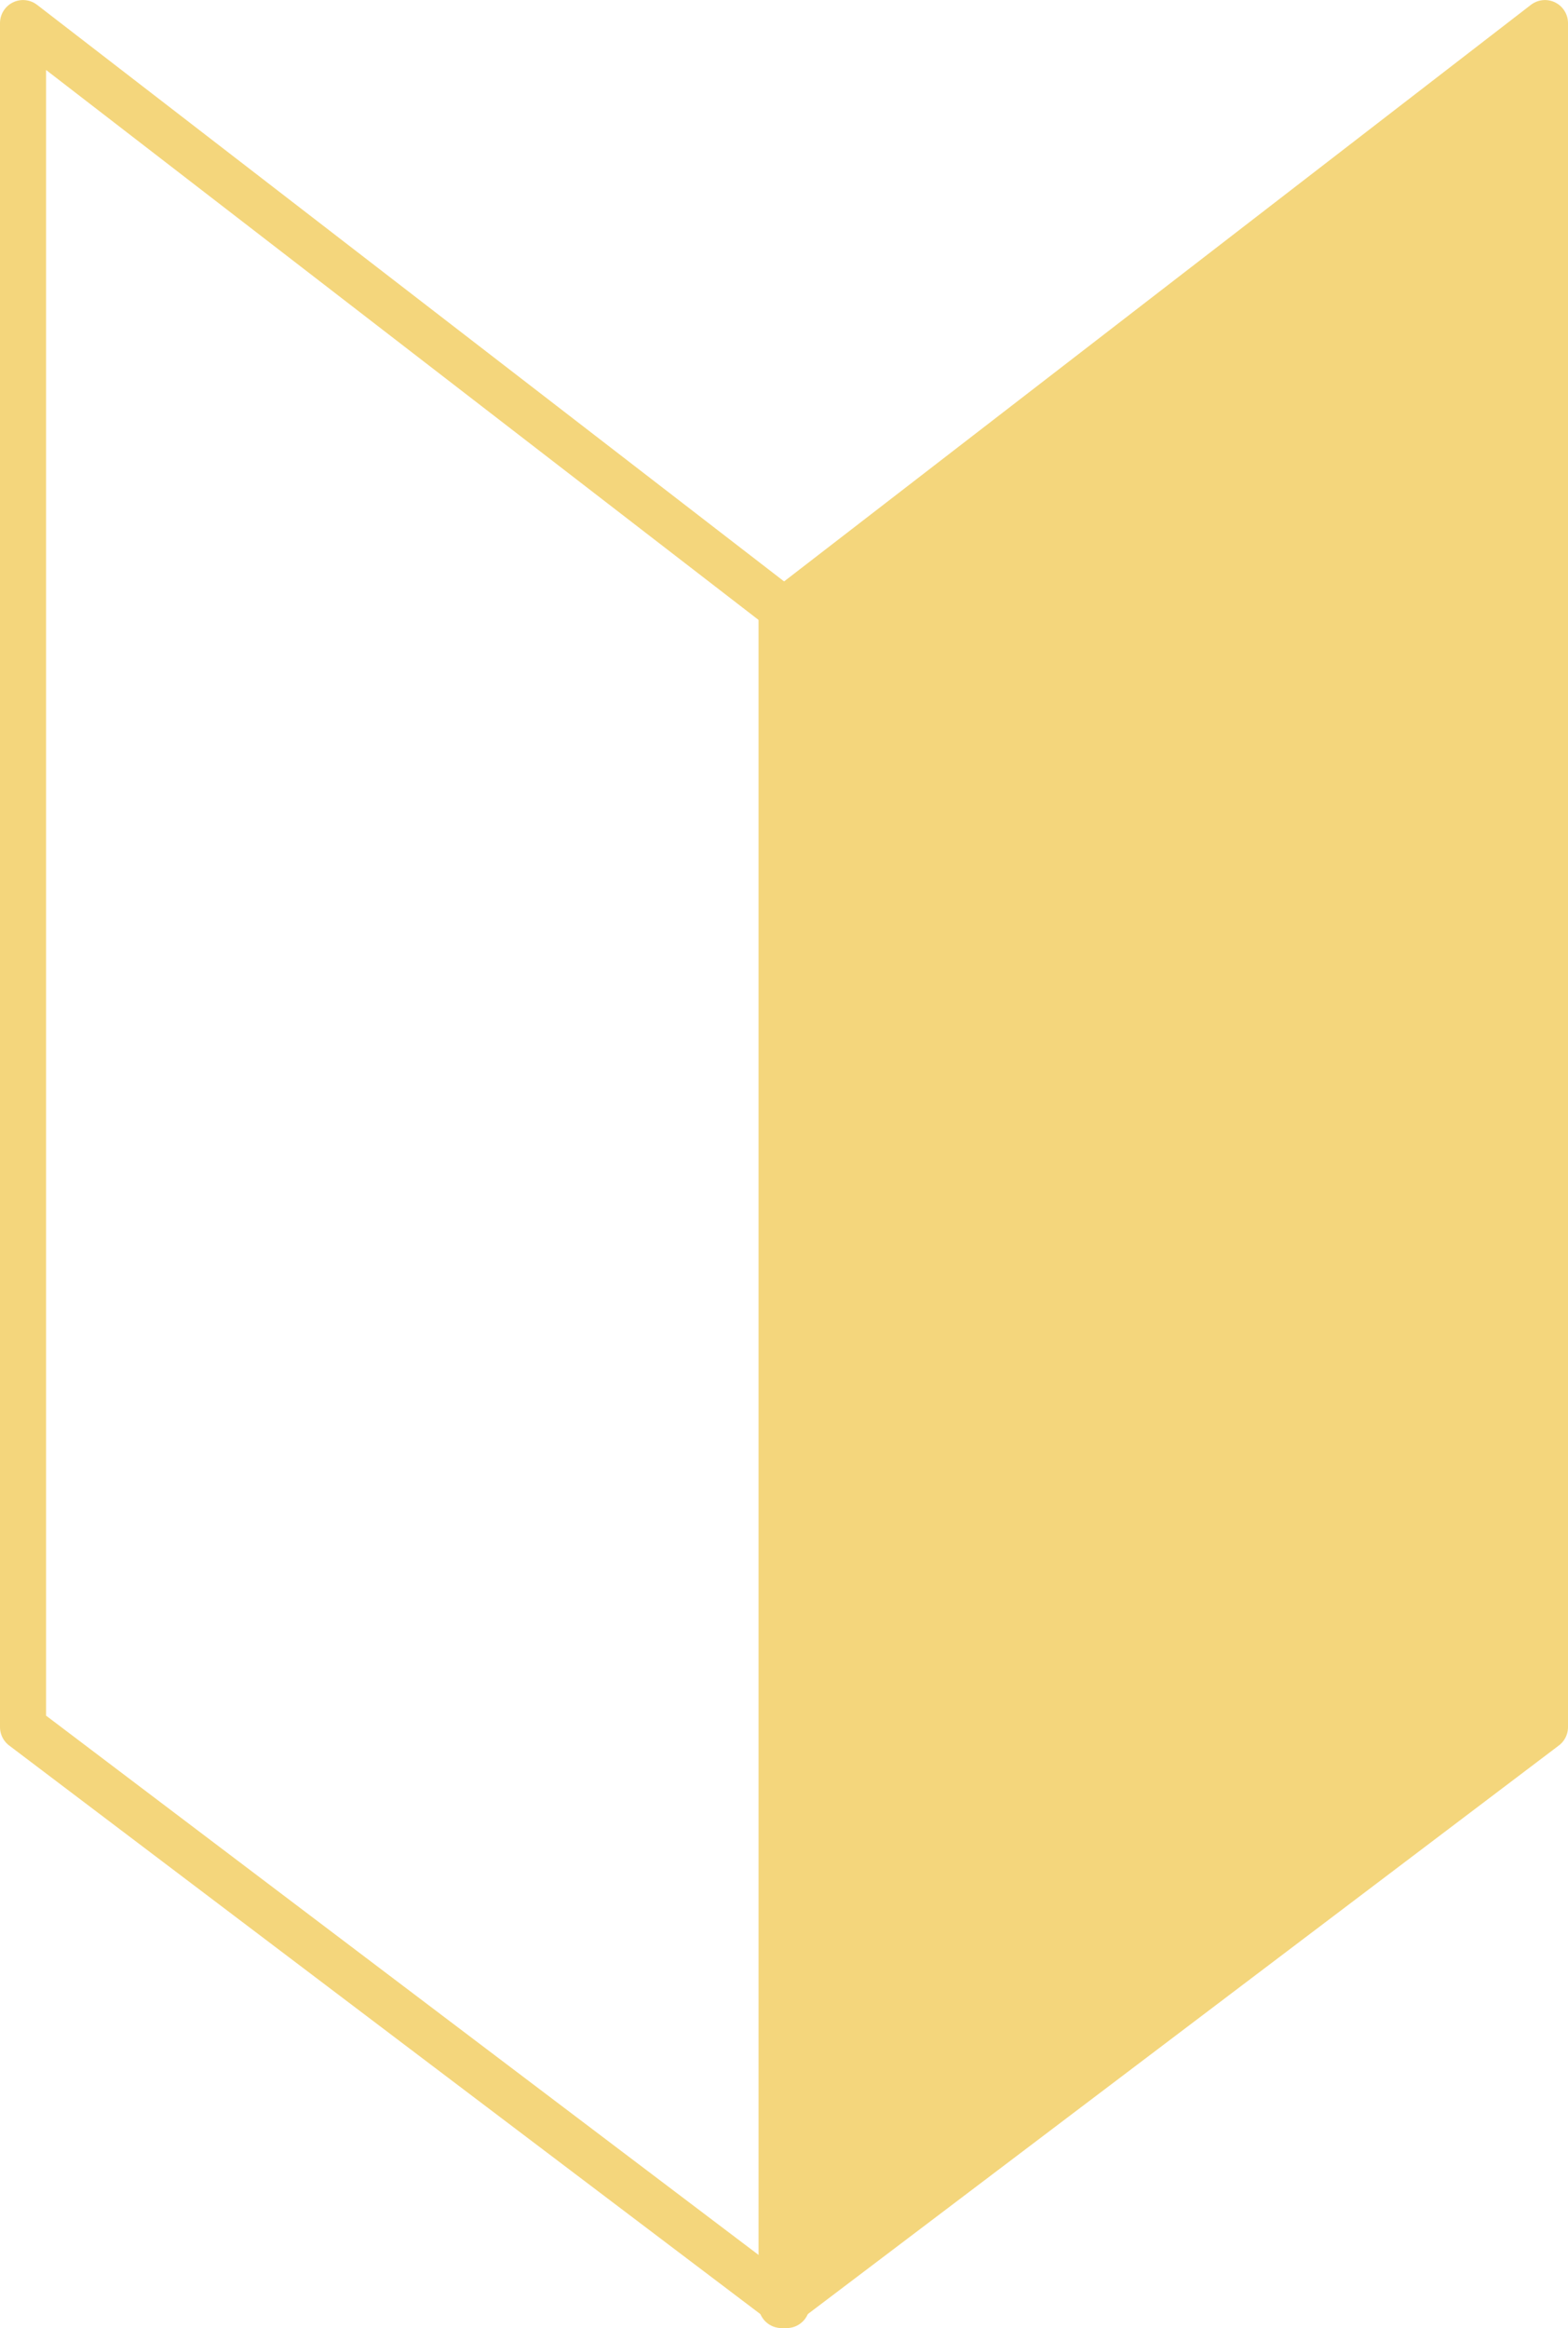 <svg xmlns="http://www.w3.org/2000/svg" width="34.035" height="50.509" viewBox="0 0 34.035 50.509">
  <g id="グループ_1180" data-name="グループ 1180" transform="translate(-20928.936 526.696)">
    <path id="パス_398" data-name="パス 398" d="M20974.436-553.235v36.722l16.57-12.539v-36.97Z" transform="translate(-28.535 39.827)" fill="#f4d67c" stroke="#f4d67c" stroke-linecap="round" stroke-linejoin="round" stroke-width="1"/>
    <path id="パス_399" data-name="パス 399" d="M20991.012-553.235v36.722l-16.574-12.539v-36.97Z" transform="translate(-45.002 39.827)" fill="none" stroke="#f4d67c" stroke-linecap="round" stroke-linejoin="round" stroke-width="1"/>
  </g>
</svg>
